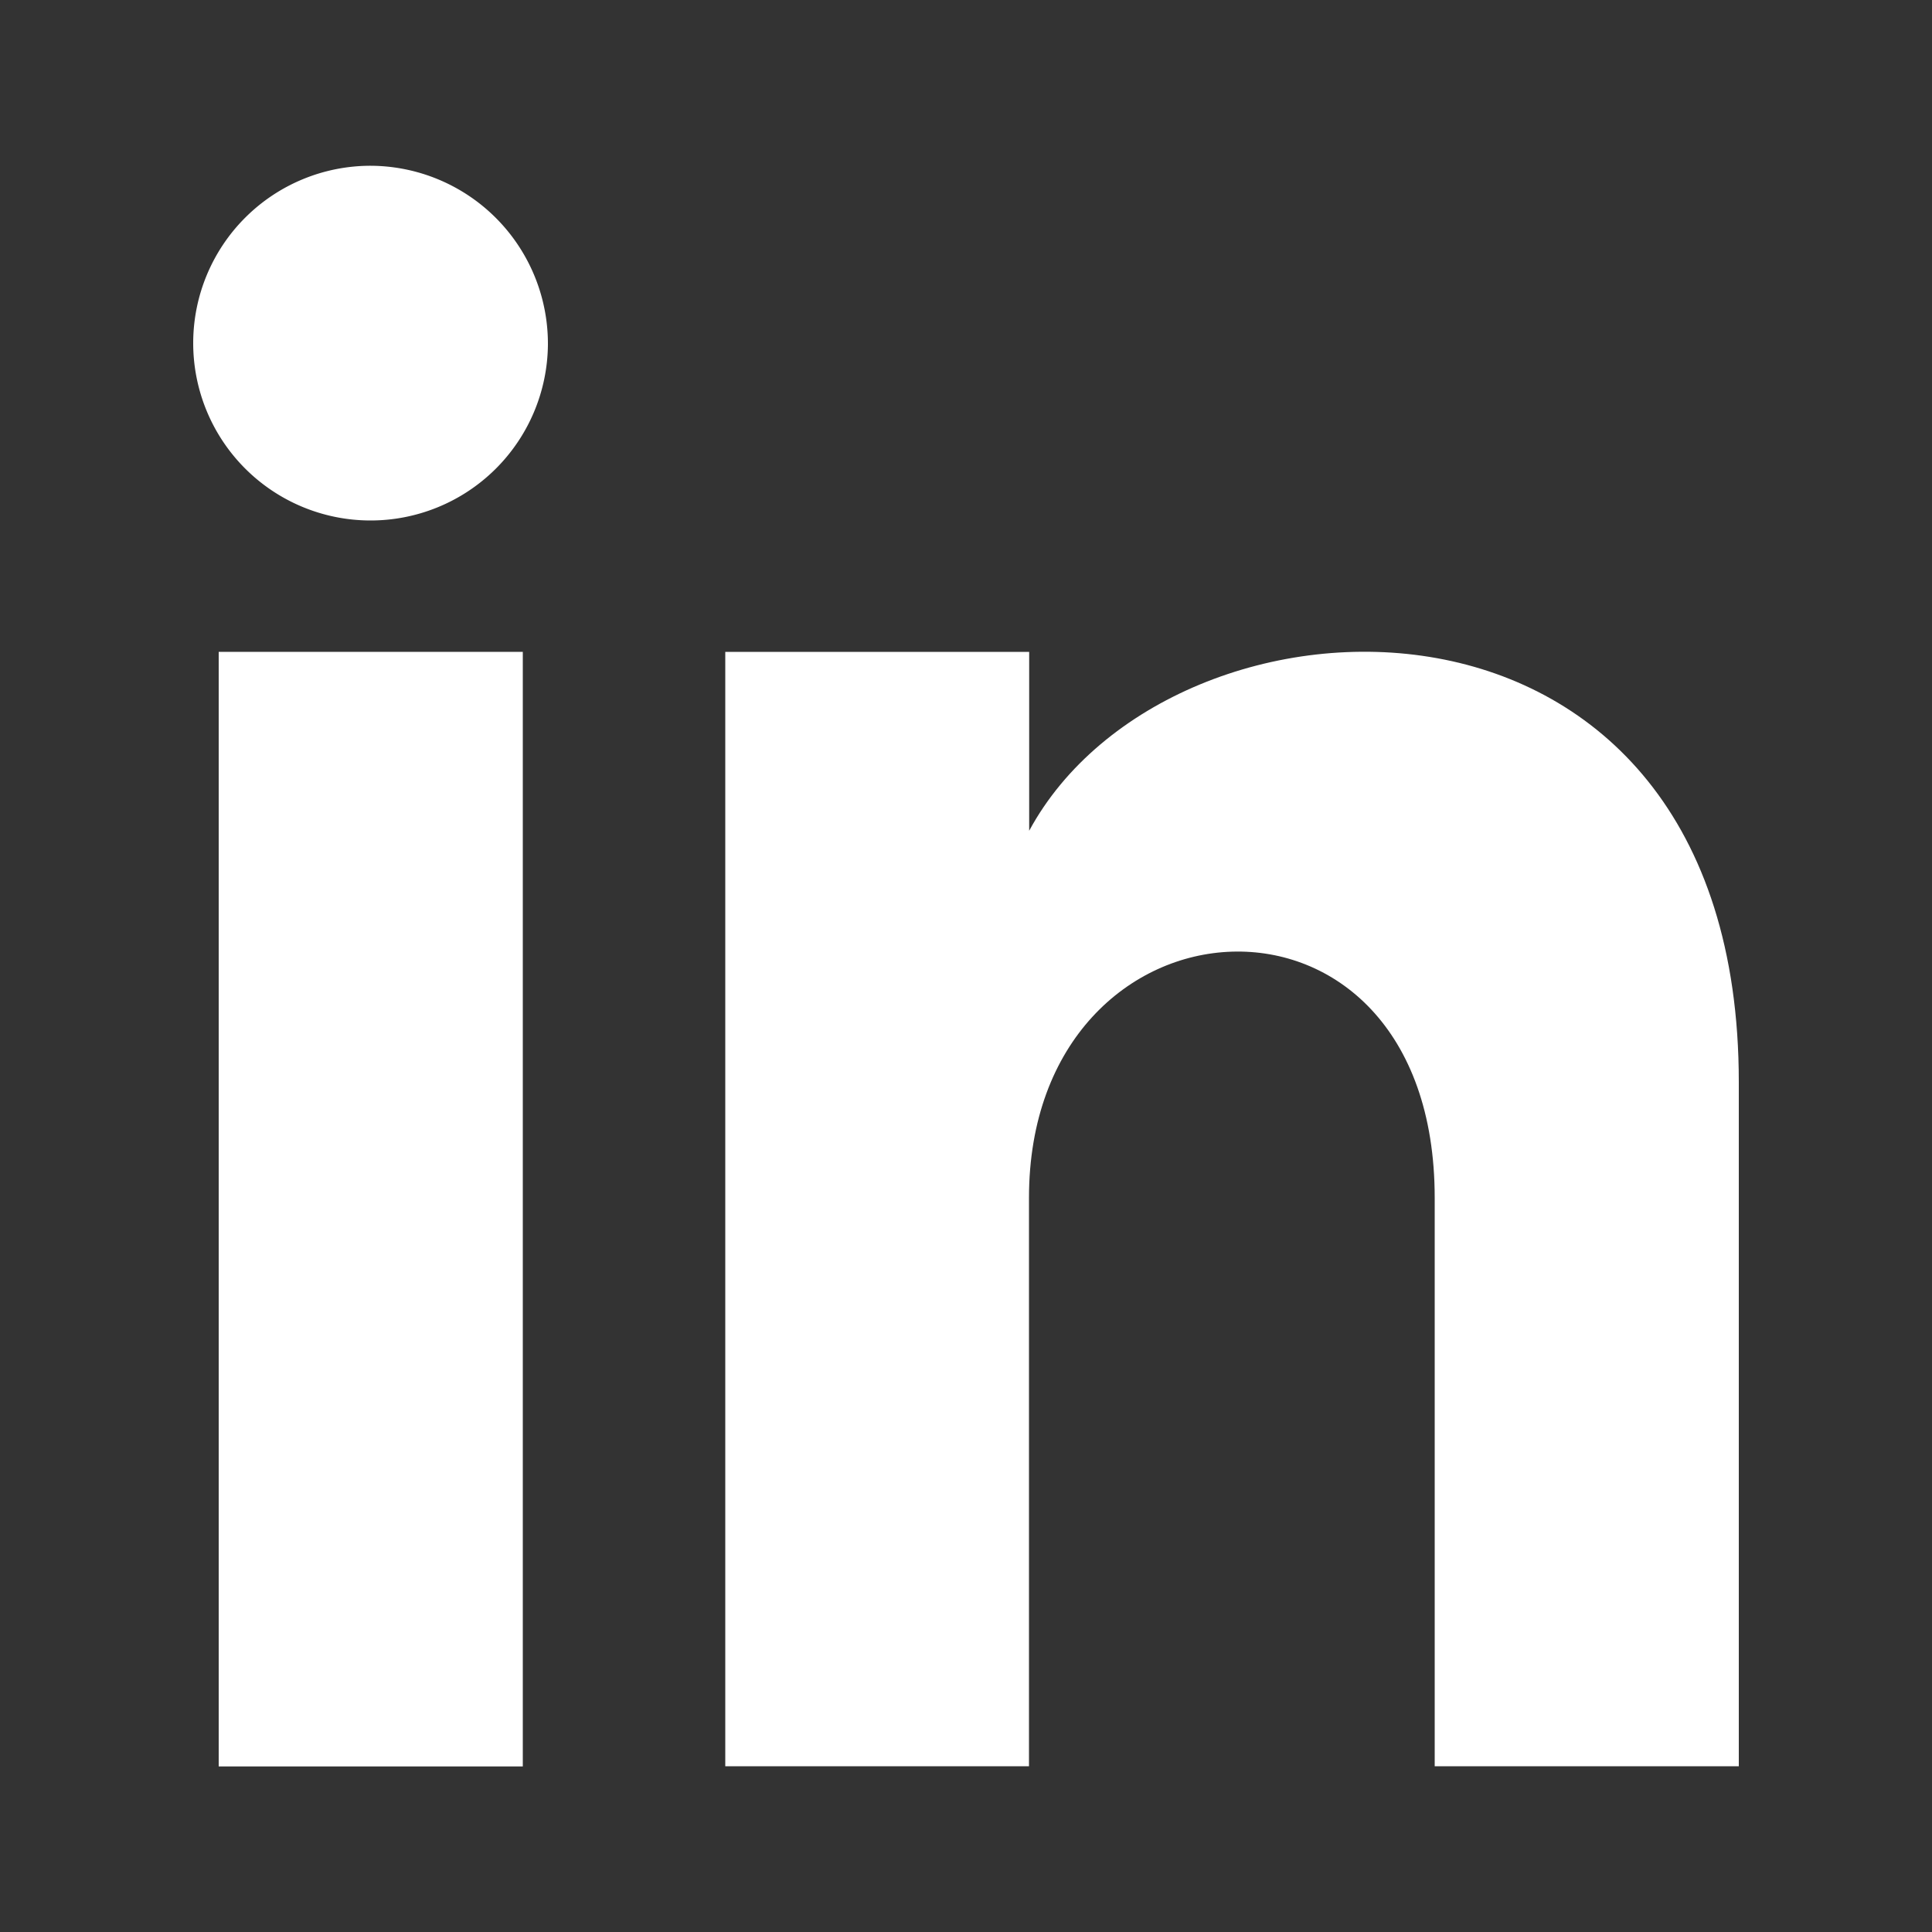 <svg id="LinkedIn" xmlns="http://www.w3.org/2000/svg" viewBox="0 0 100 100"><rect x="0" y="0" width="100" height="100" fill="#333333" stroke="none"/><defs><style>.cls-1{fill:#fff;}</style></defs><title>ico-linkedin</title><path class="cls-1" d="M90,56V91.42H74.26V62c0-17.66-21-16.32-21,0V91.42H37.54V33.74H53.27V43C60.61,29.43,90,28.42,90,56Z"/><path class="cls-1" d="M28.36,17.83a9.18,9.18,0,1,1-9.17-9.25A9.21,9.21,0,0,1,28.36,17.83Z"/><rect class="cls-1" x="11.32" y="33.74" width="15.74" height="57.69"/></svg>